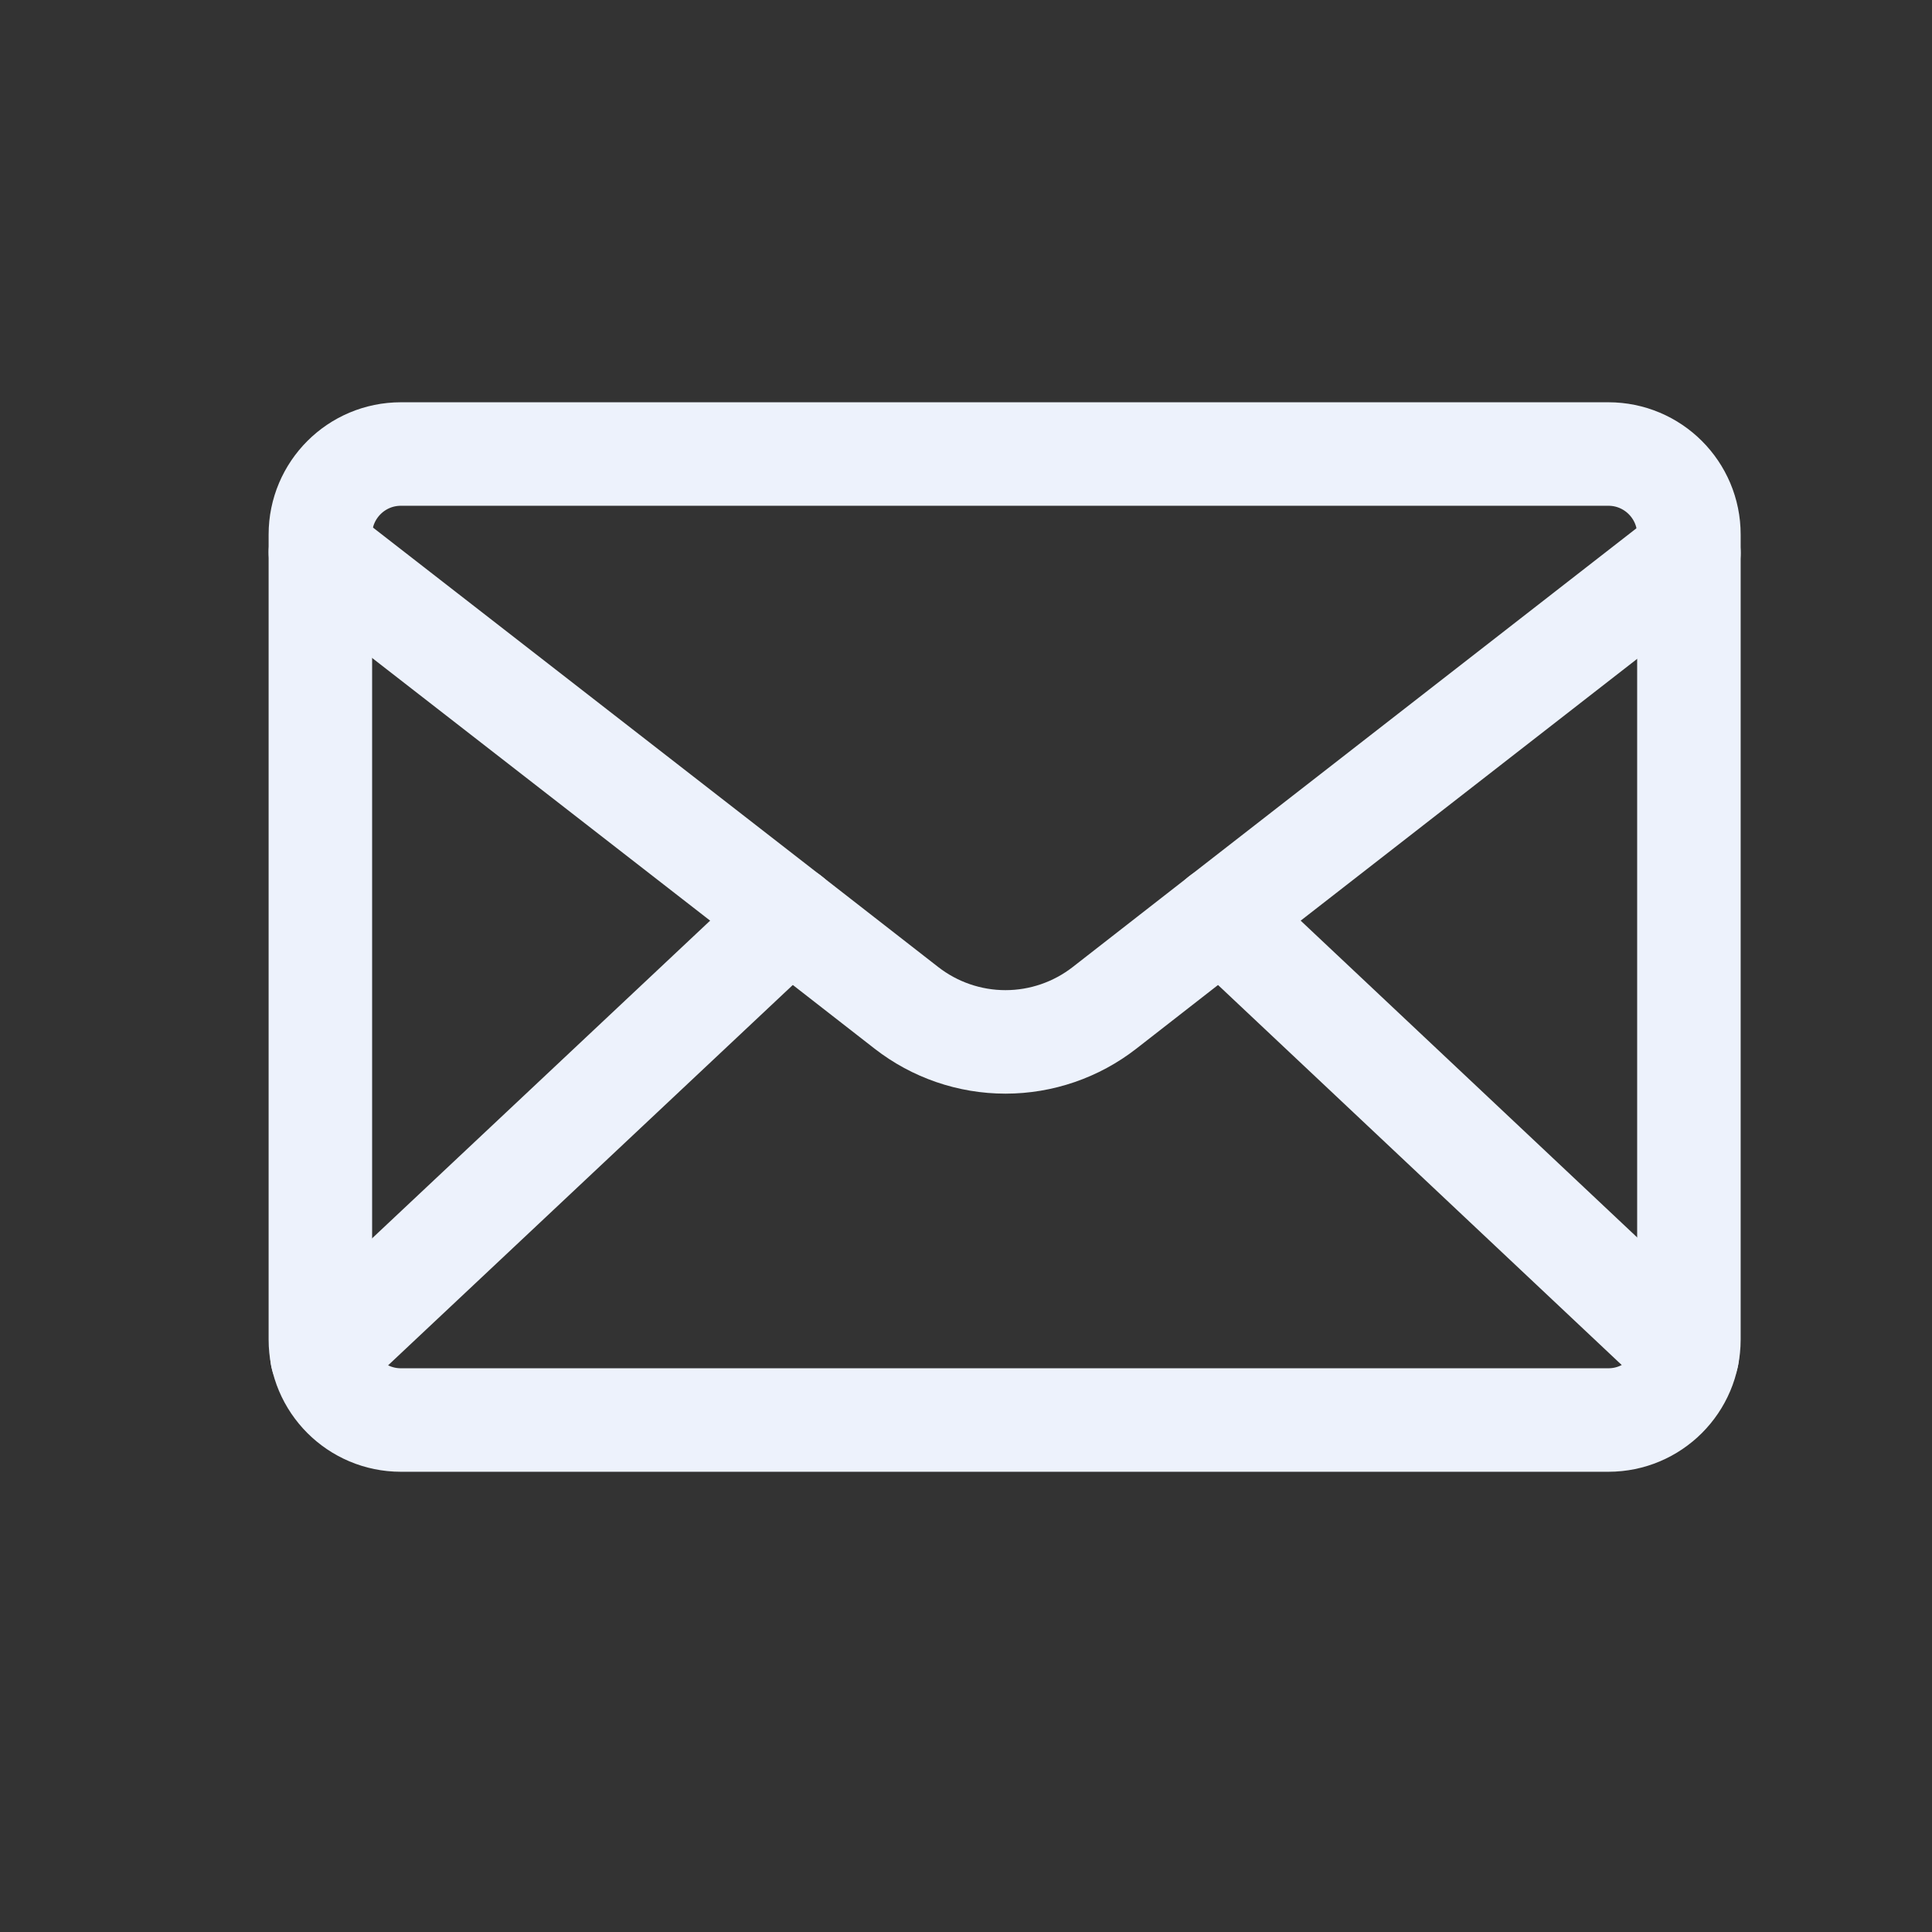 <svg width="28" height="28" viewBox="0 0 28 28" fill="none" xmlns="http://www.w3.org/2000/svg">
<rect x="0" y="0" width="28" height="28" fill="#333333" stroke="none"/>
<path d="M23.31 6.58H5.81C5.166 6.58 4.643 7.102 4.643 7.747V19.413C4.643 20.058 5.166 20.58 5.81 20.58H23.31C23.954 20.58 24.477 20.058 24.477 19.413V7.747C24.477 7.102 23.954 6.58 23.31 6.58Z" stroke="#EDF2FC" stroke-width="1.5" stroke-linecap="round" stroke-linejoin="round"/>
<path d="M4.643 8.003L11.445 13.289L13.137 14.607C13.547 14.926 14.052 15.1 14.572 15.1C15.092 15.1 15.597 14.926 16.007 14.607L17.698 13.289L24.477 8.015" stroke="#EDF2FC" stroke-width="1.5" stroke-linecap="round" stroke-linejoin="round"/>
<path d="M11.445 13.288L4.667 19.658" stroke="#EDF2FC" stroke-width="1.5" stroke-linecap="round" stroke-linejoin="round"/>
<path d="M24.453 19.647L17.698 13.288" stroke="#EDF2FC" stroke-width="1.5" stroke-linecap="round" stroke-linejoin="round"/>
</svg>
